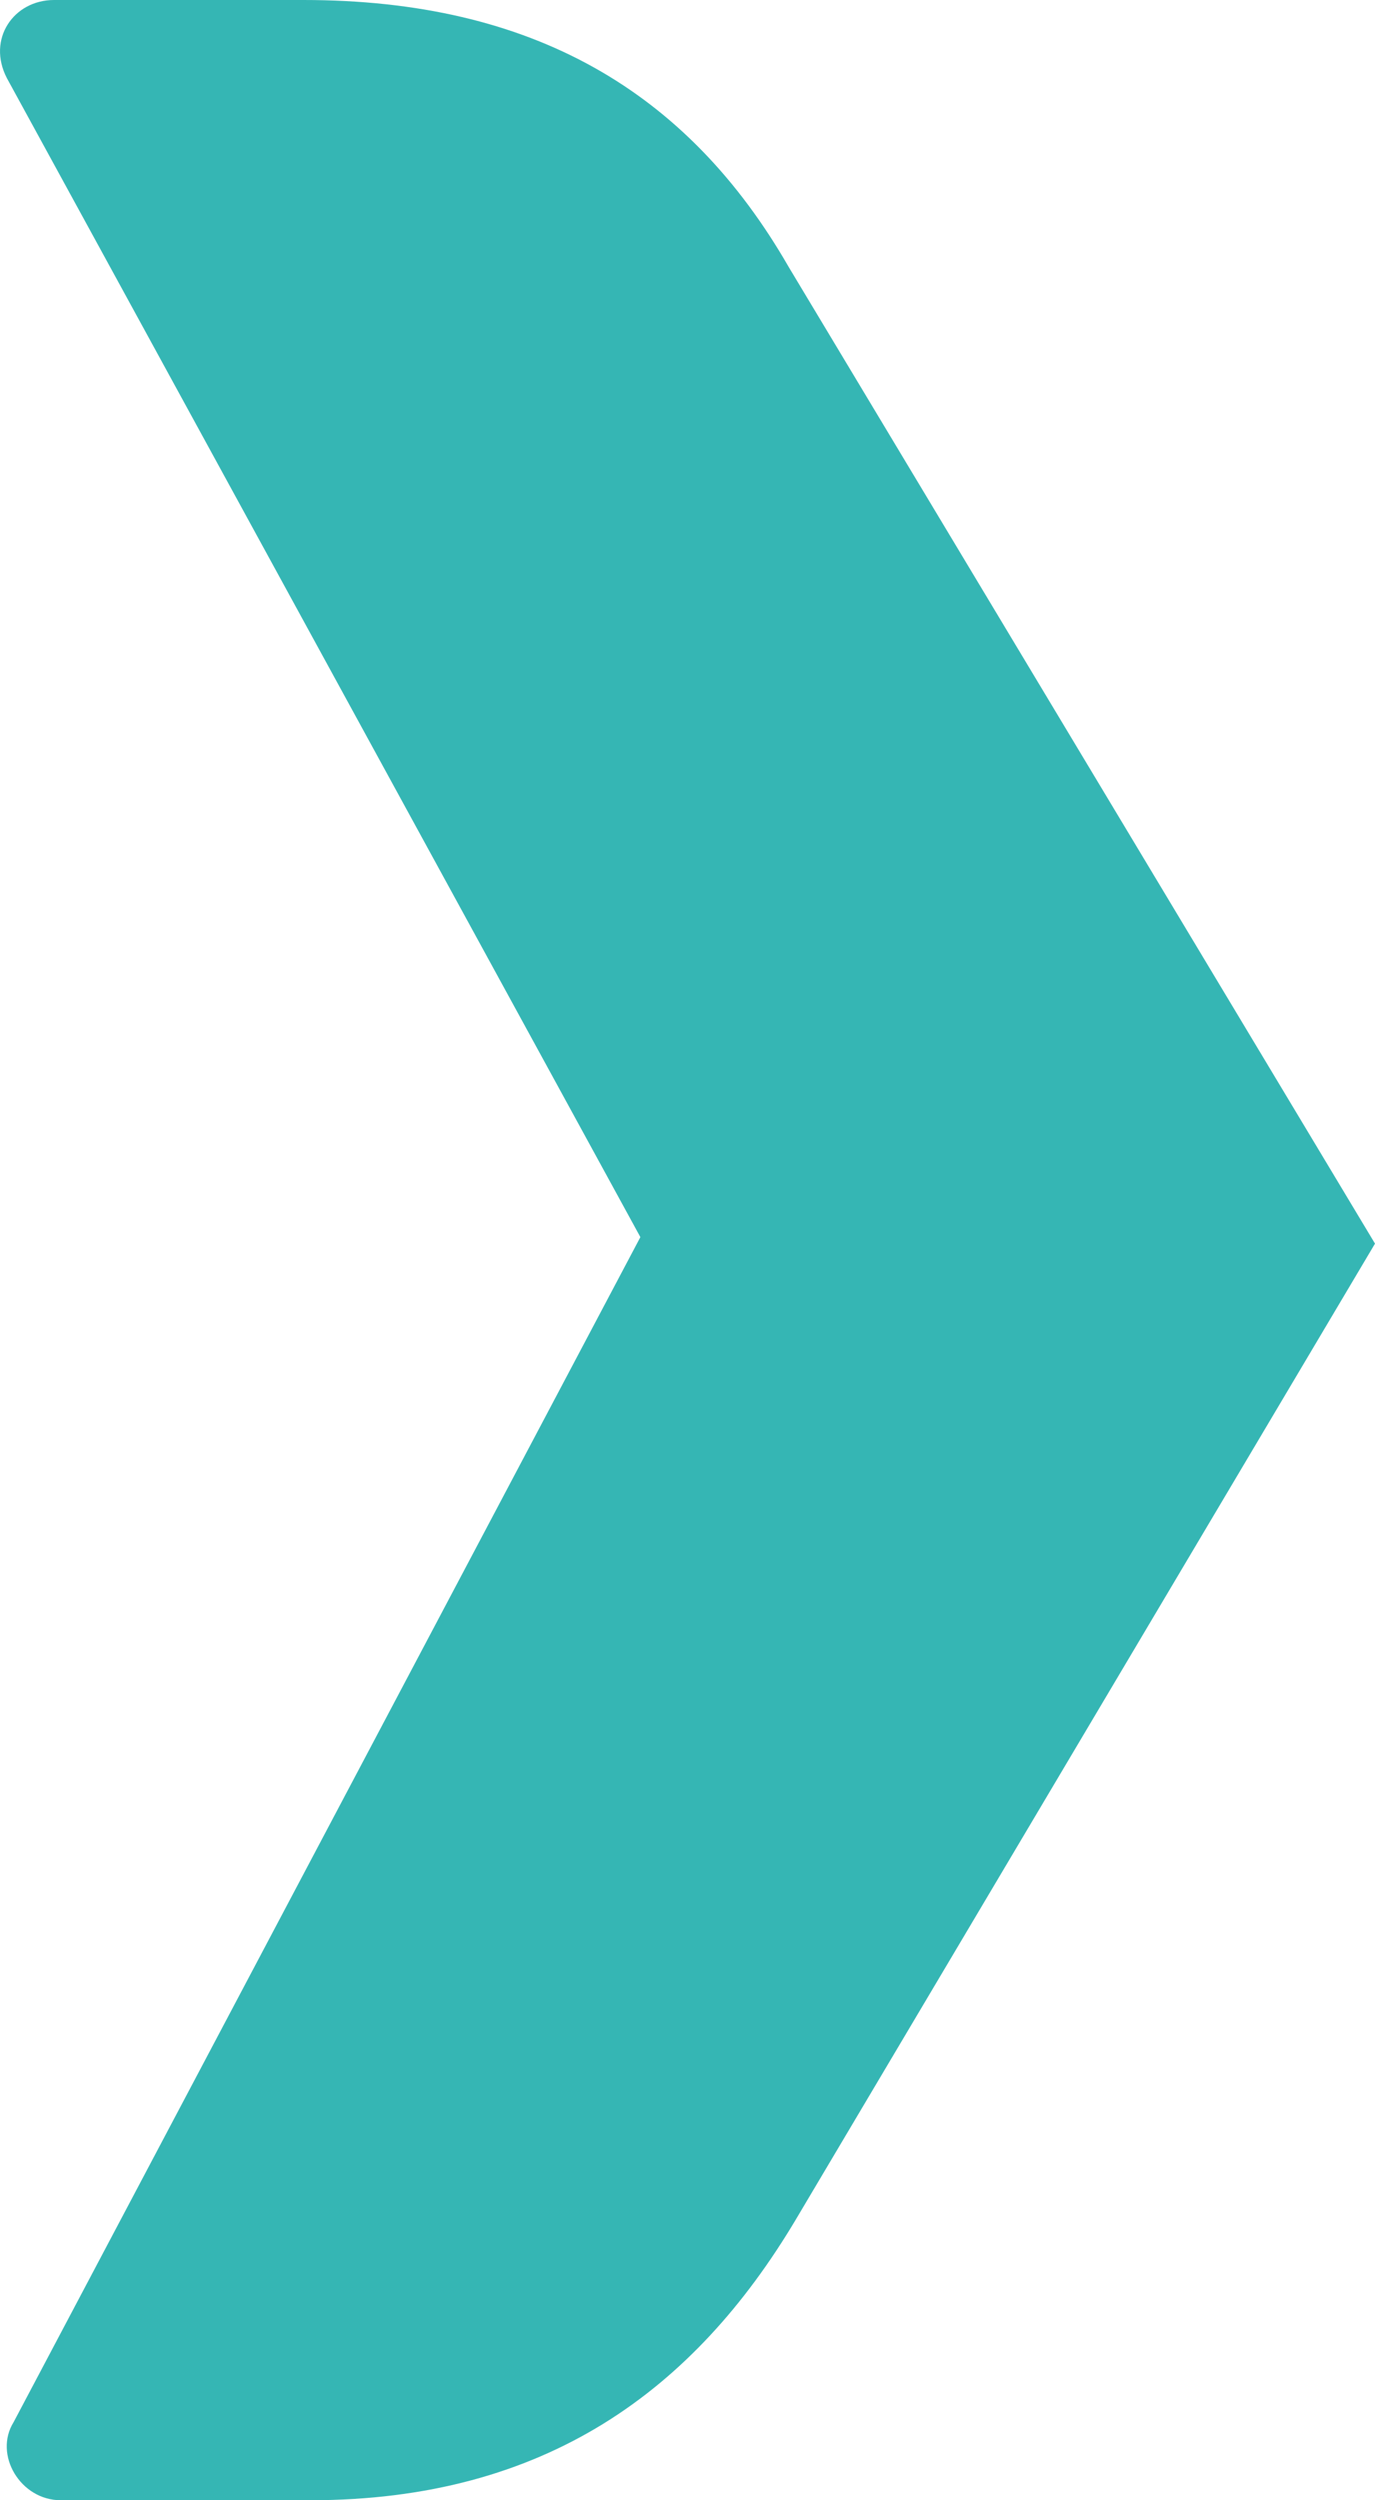 <svg width="22" height="40" viewBox="0 0 22 40" fill="none" xmlns="http://www.w3.org/2000/svg">
<path d="M4.962 40H0.973C0.326 40 -0.106 39.271 0.218 38.75L10.246 19.792L0.11 1.25C-0.213 0.625 0.218 0 0.865 0H4.855C8.521 0 11.001 1.458 12.619 4.271L22 19.896L12.726 35.521C11.109 38.229 8.737 40 4.962 40Z" fill="#35B6B4"/>
</svg>
